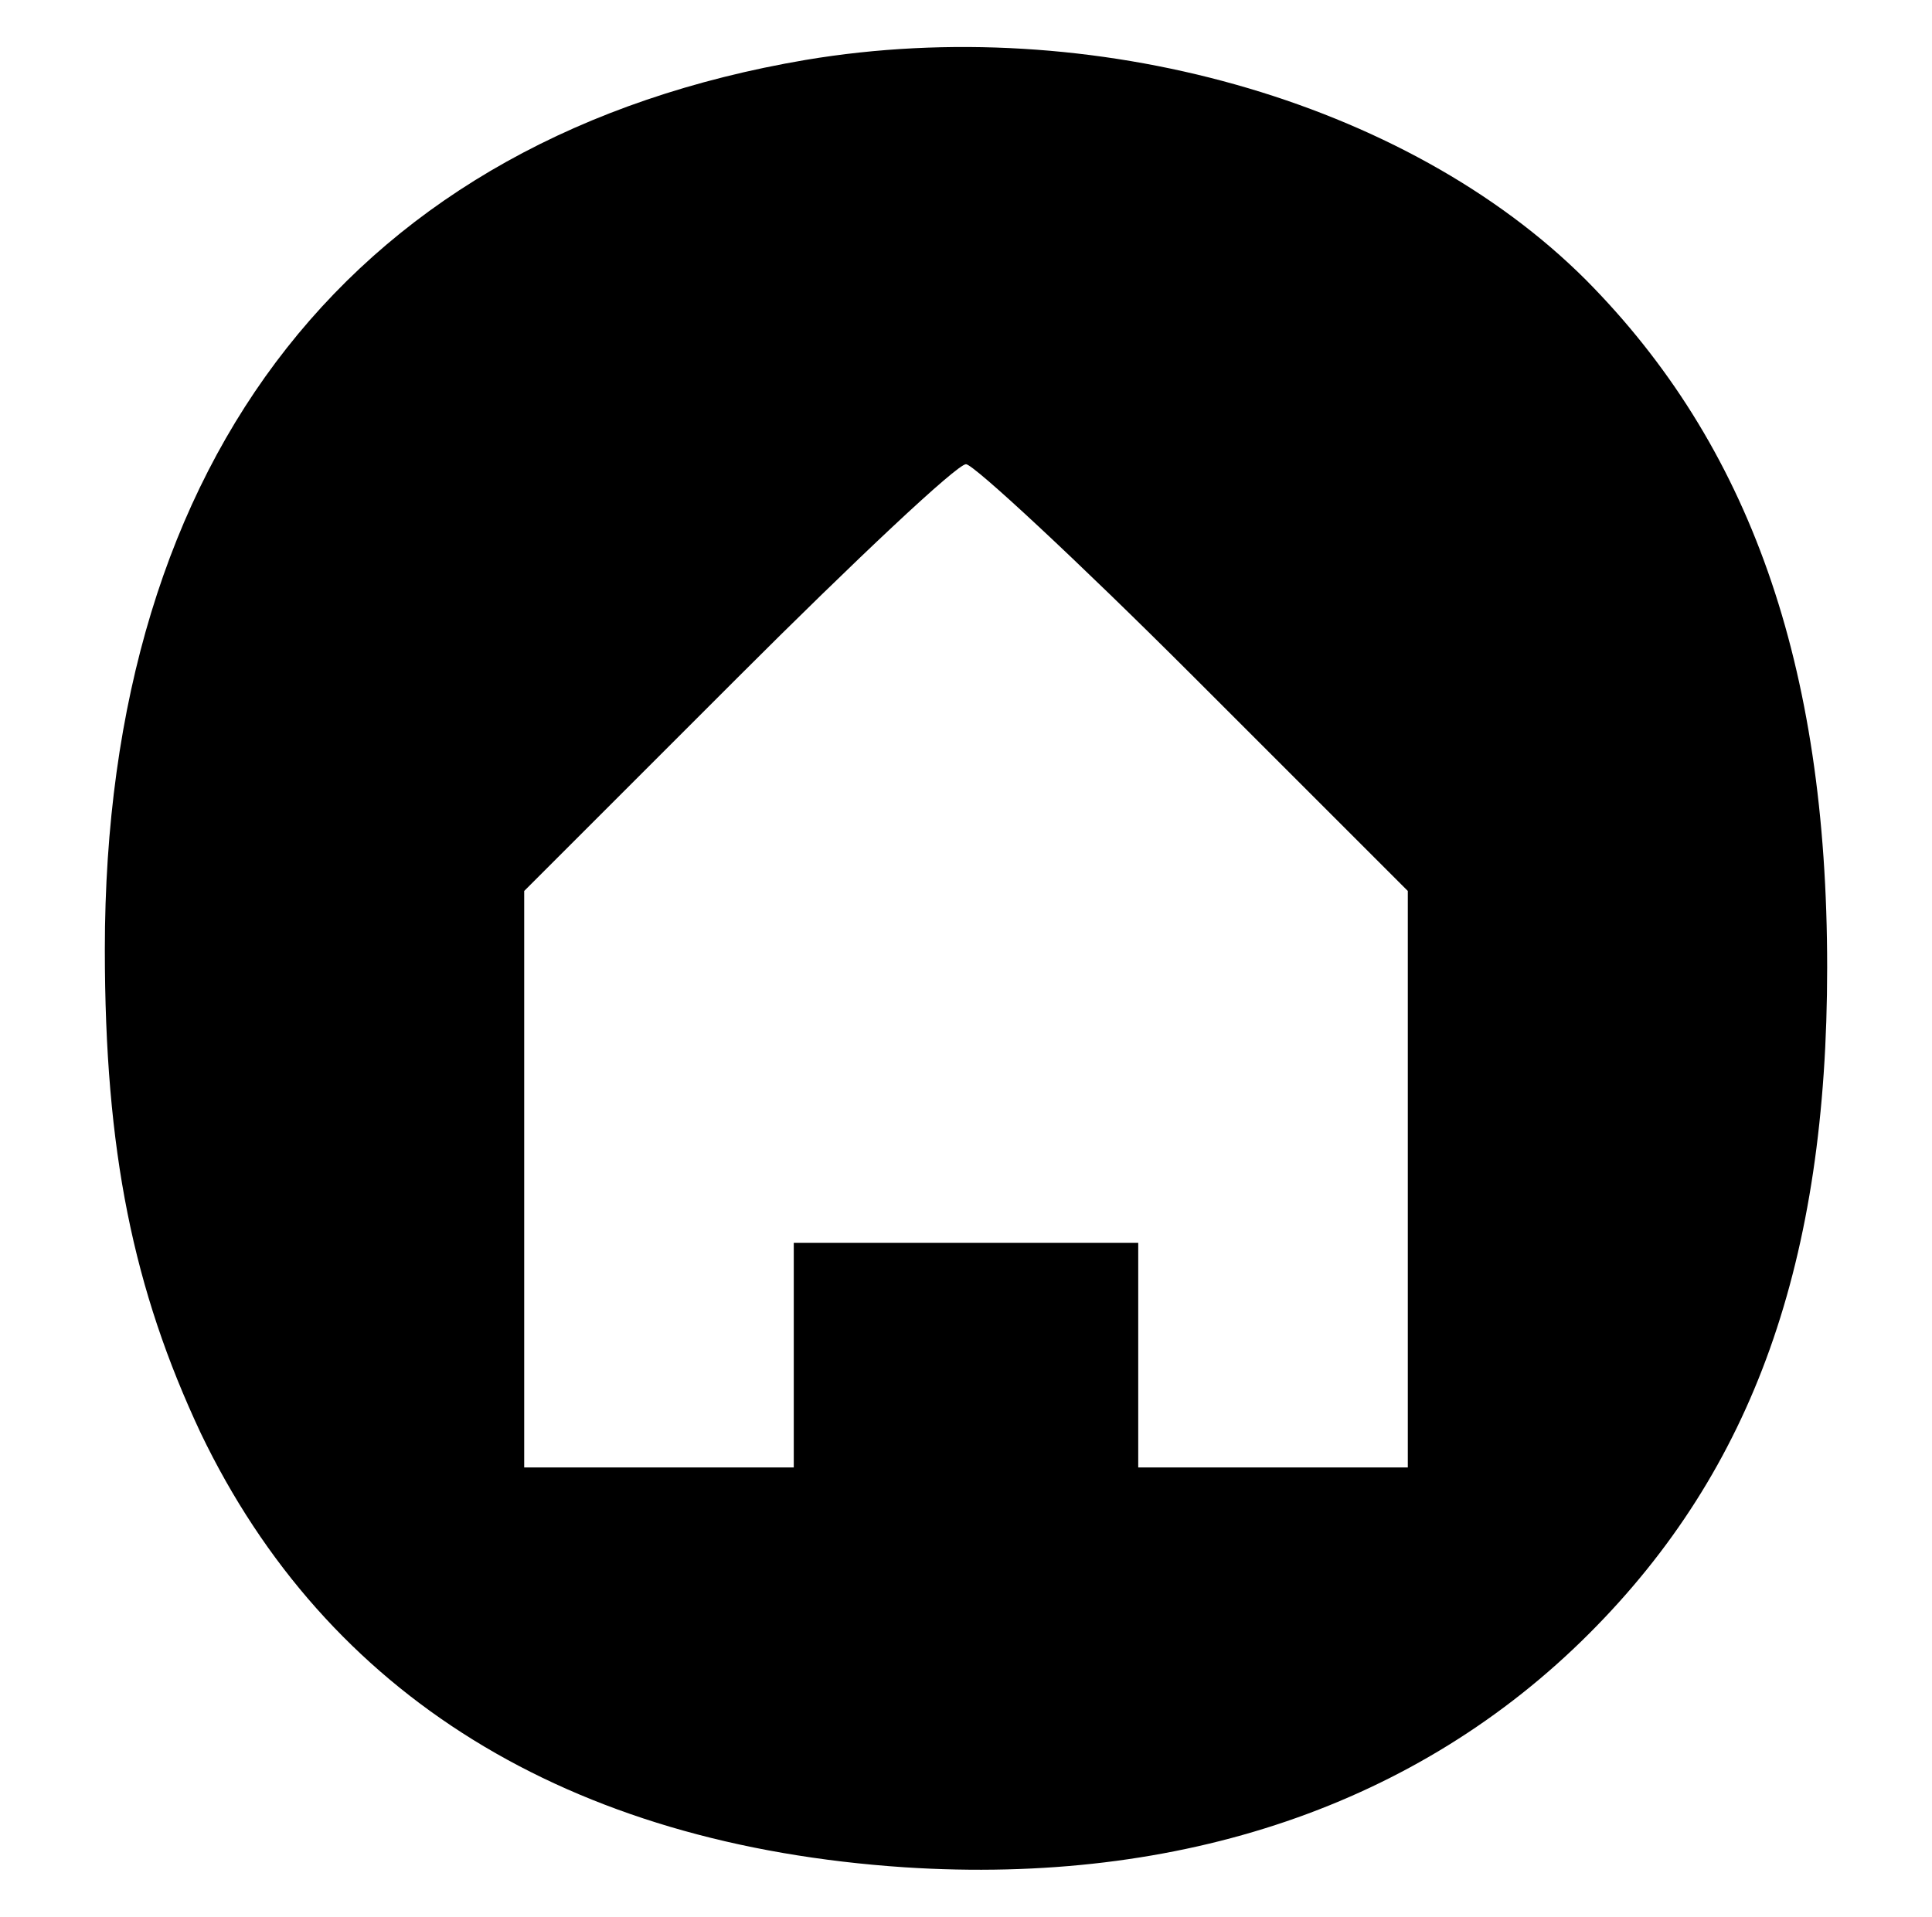 <?xml version="1.0" standalone="no"?>
<!DOCTYPE svg PUBLIC "-//W3C//DTD SVG 20010904//EN"
 "http://www.w3.org/TR/2001/REC-SVG-20010904/DTD/svg10.dtd">
<svg version="1.0" xmlns="http://www.w3.org/2000/svg"
 width="129pt" height="128pt" viewBox="0 0 129 128"
 preserveAspectRatio="xMidYMid meet">

<g transform="translate(0,128) scale(0.1,-0.1)"
fill="#000000" stroke="none">
<path d="M538 1240 c-300 -51 -468 -264 -468 -594 0 -135 19 -227 64 -323 84
-175 245 -275 470 -290 185 -12 343 42 457 156 110 110 159 249 159 445 0 203
-52 349 -161 459 -120 120 -330 179 -521 147z m259 -412 l143 -143 0 -192 0
-193 -90 0 -90 0 0 75 0 75 -115 0 -115 0 0 -75 0 -75 -90 0 -90 0 0 192 0
193 142 142 c79 79 147 143 153 143 5 0 74 -64 152 -142z"/>
</g>
</svg>
